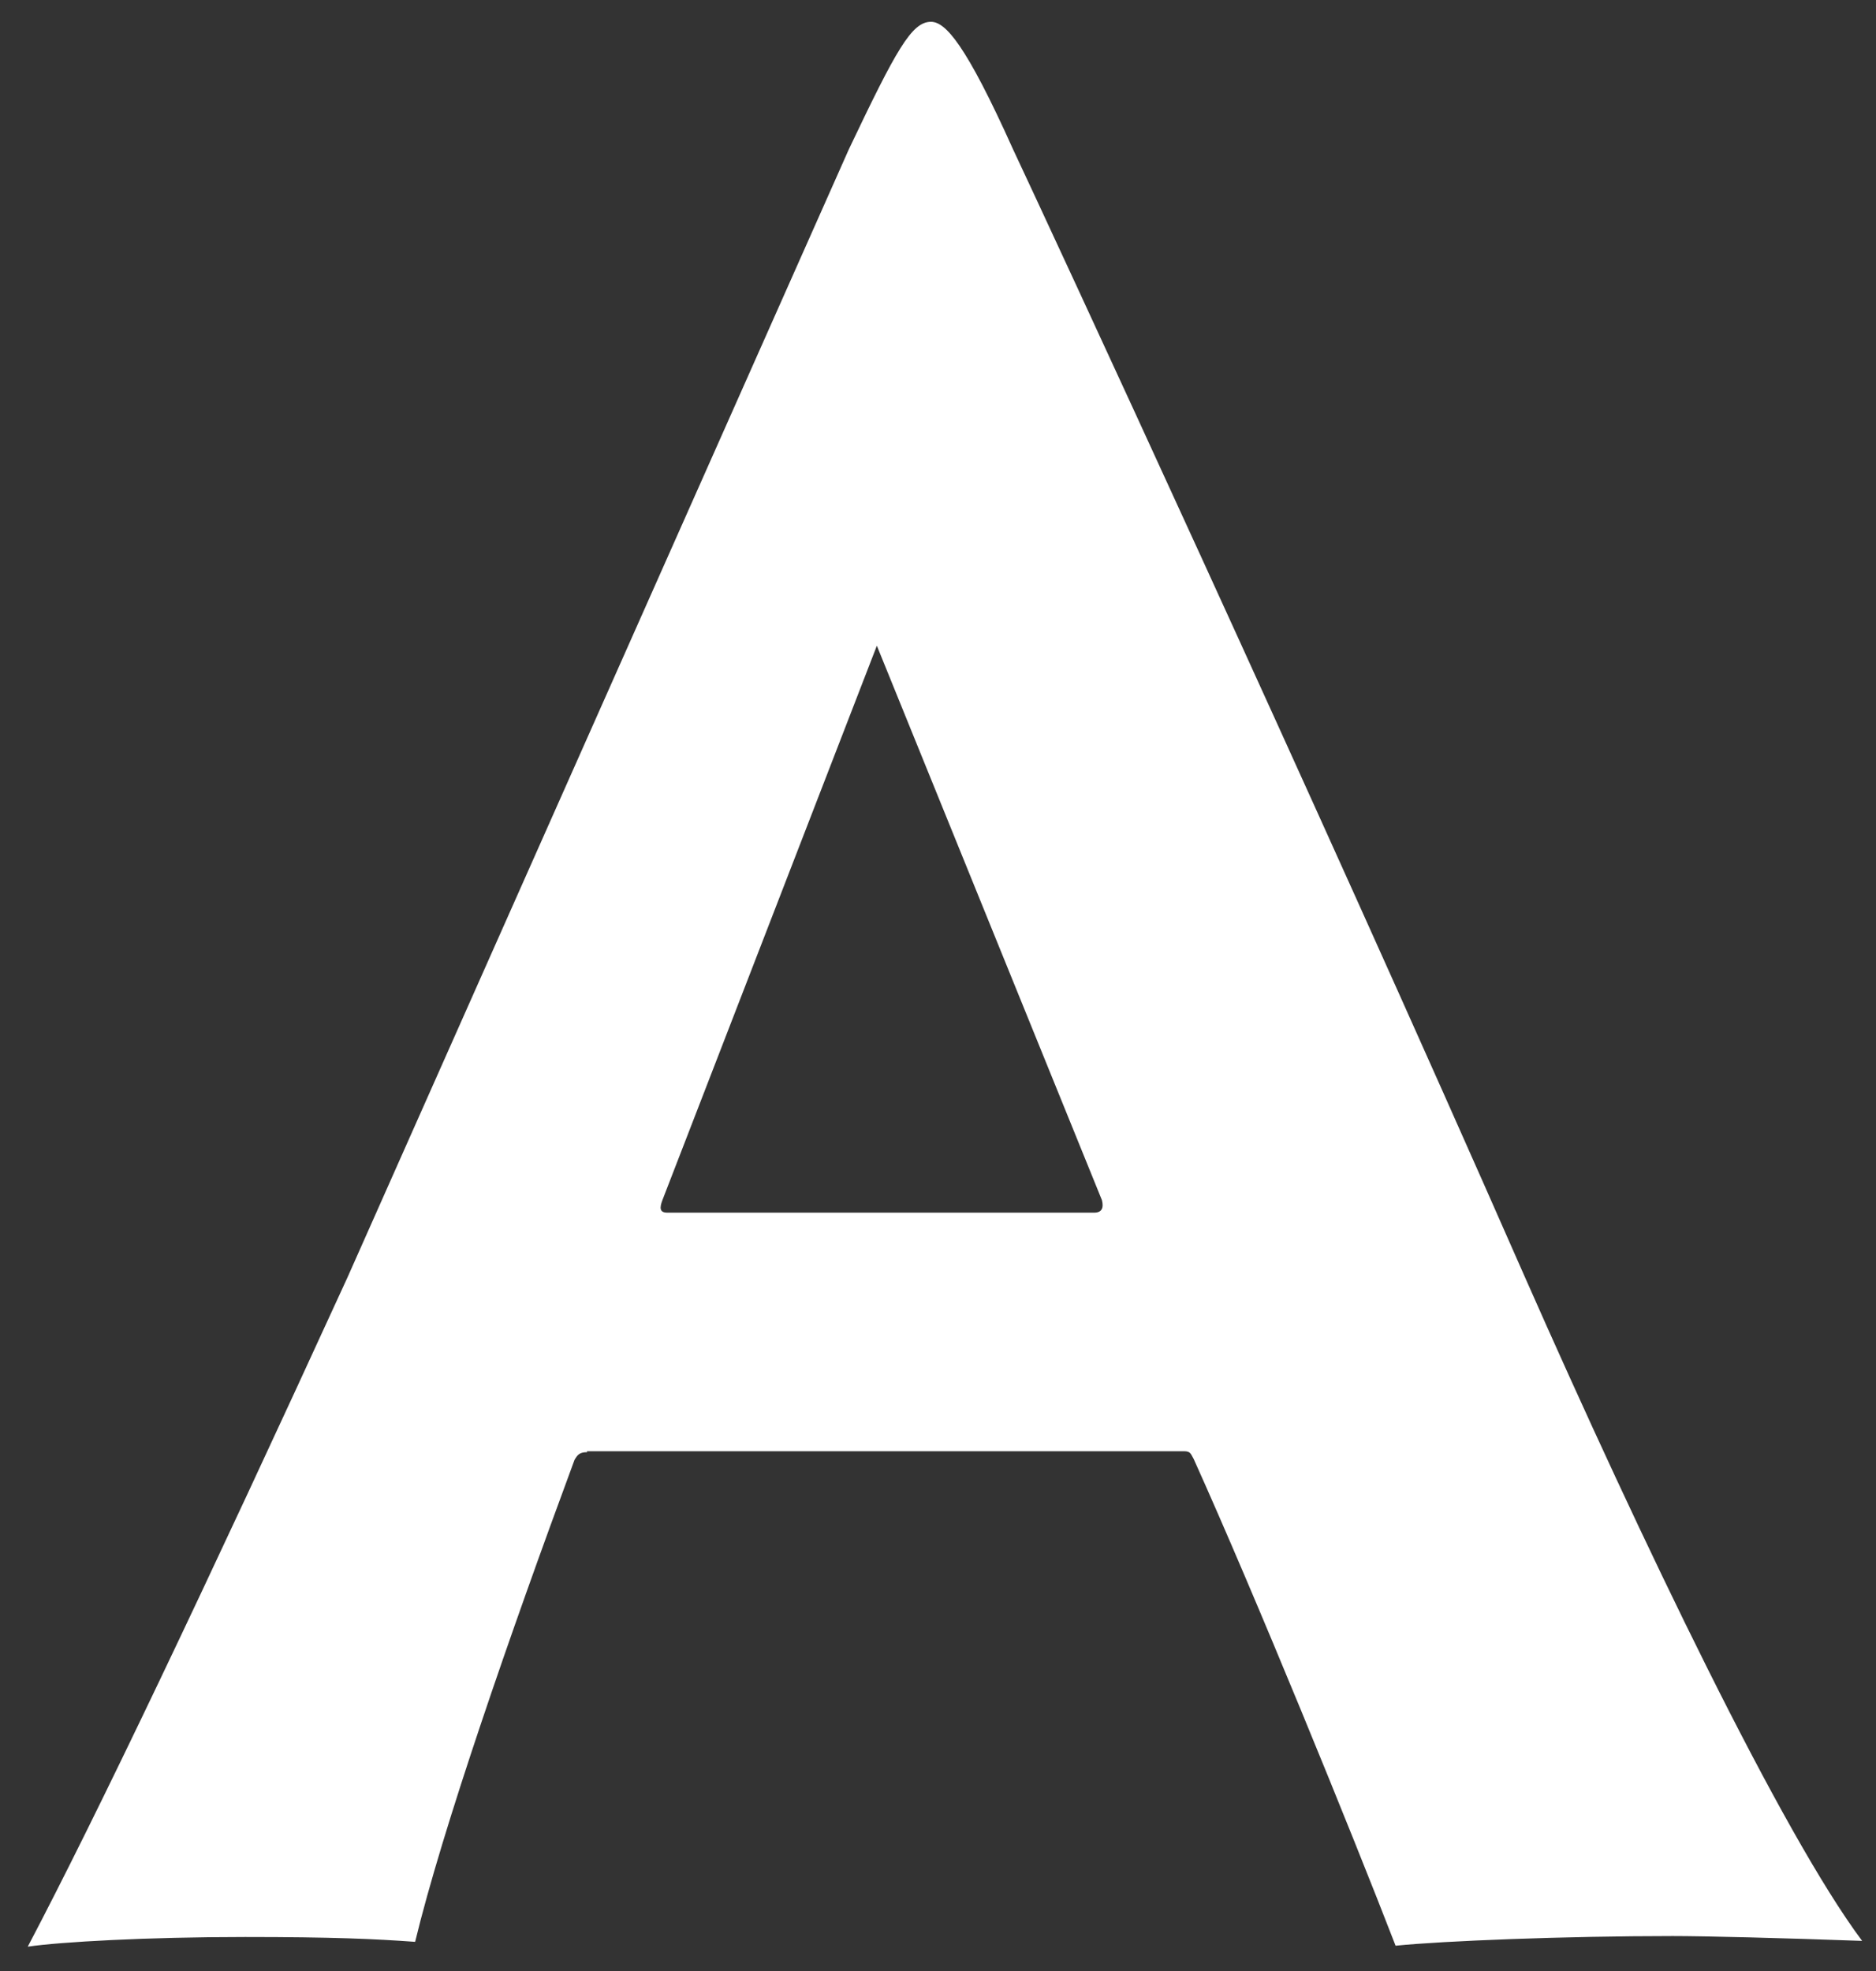 <?xml version="1.0" encoding="UTF-8" standalone="no"?><svg width='59' height='62' viewBox='0 0 59 62' fill='none' xmlns='http://www.w3.org/2000/svg'>
<rect x="0" y="0" width="59" height="62" fill="#333333" stroke="none"/>
<path d='M18.463 45.678C18.22 45.678 18.159 45.769 18.068 45.921C16.033 51.42 13.906 57.556 13.056 61.08C11.81 60.989 10.473 60.928 7.709 60.928C4.64 60.928 1.906 61.08 0.873 61.232C3.061 57.07 6.433 49.992 10.929 40.179L26.696 4.696C28.184 1.567 28.671 0.686 29.278 0.686C29.734 0.686 30.372 1.385 31.86 4.696C33.045 7.218 41.126 24.625 47.962 40.179C51.637 48.503 56.042 57.678 58.564 61.05C56.042 60.959 53.612 60.898 52.609 60.898C49.237 60.898 45.379 61.05 43.891 61.202C42.493 57.587 39.486 50.204 37.541 45.891C37.45 45.739 37.45 45.648 37.238 45.648H18.463V45.678ZM34.412 38.144C34.655 38.144 34.716 37.992 34.655 37.749L27.577 20.311L20.833 37.749C20.742 37.992 20.741 38.144 20.985 38.144H34.412Z' fill='white'/>
</svg>
